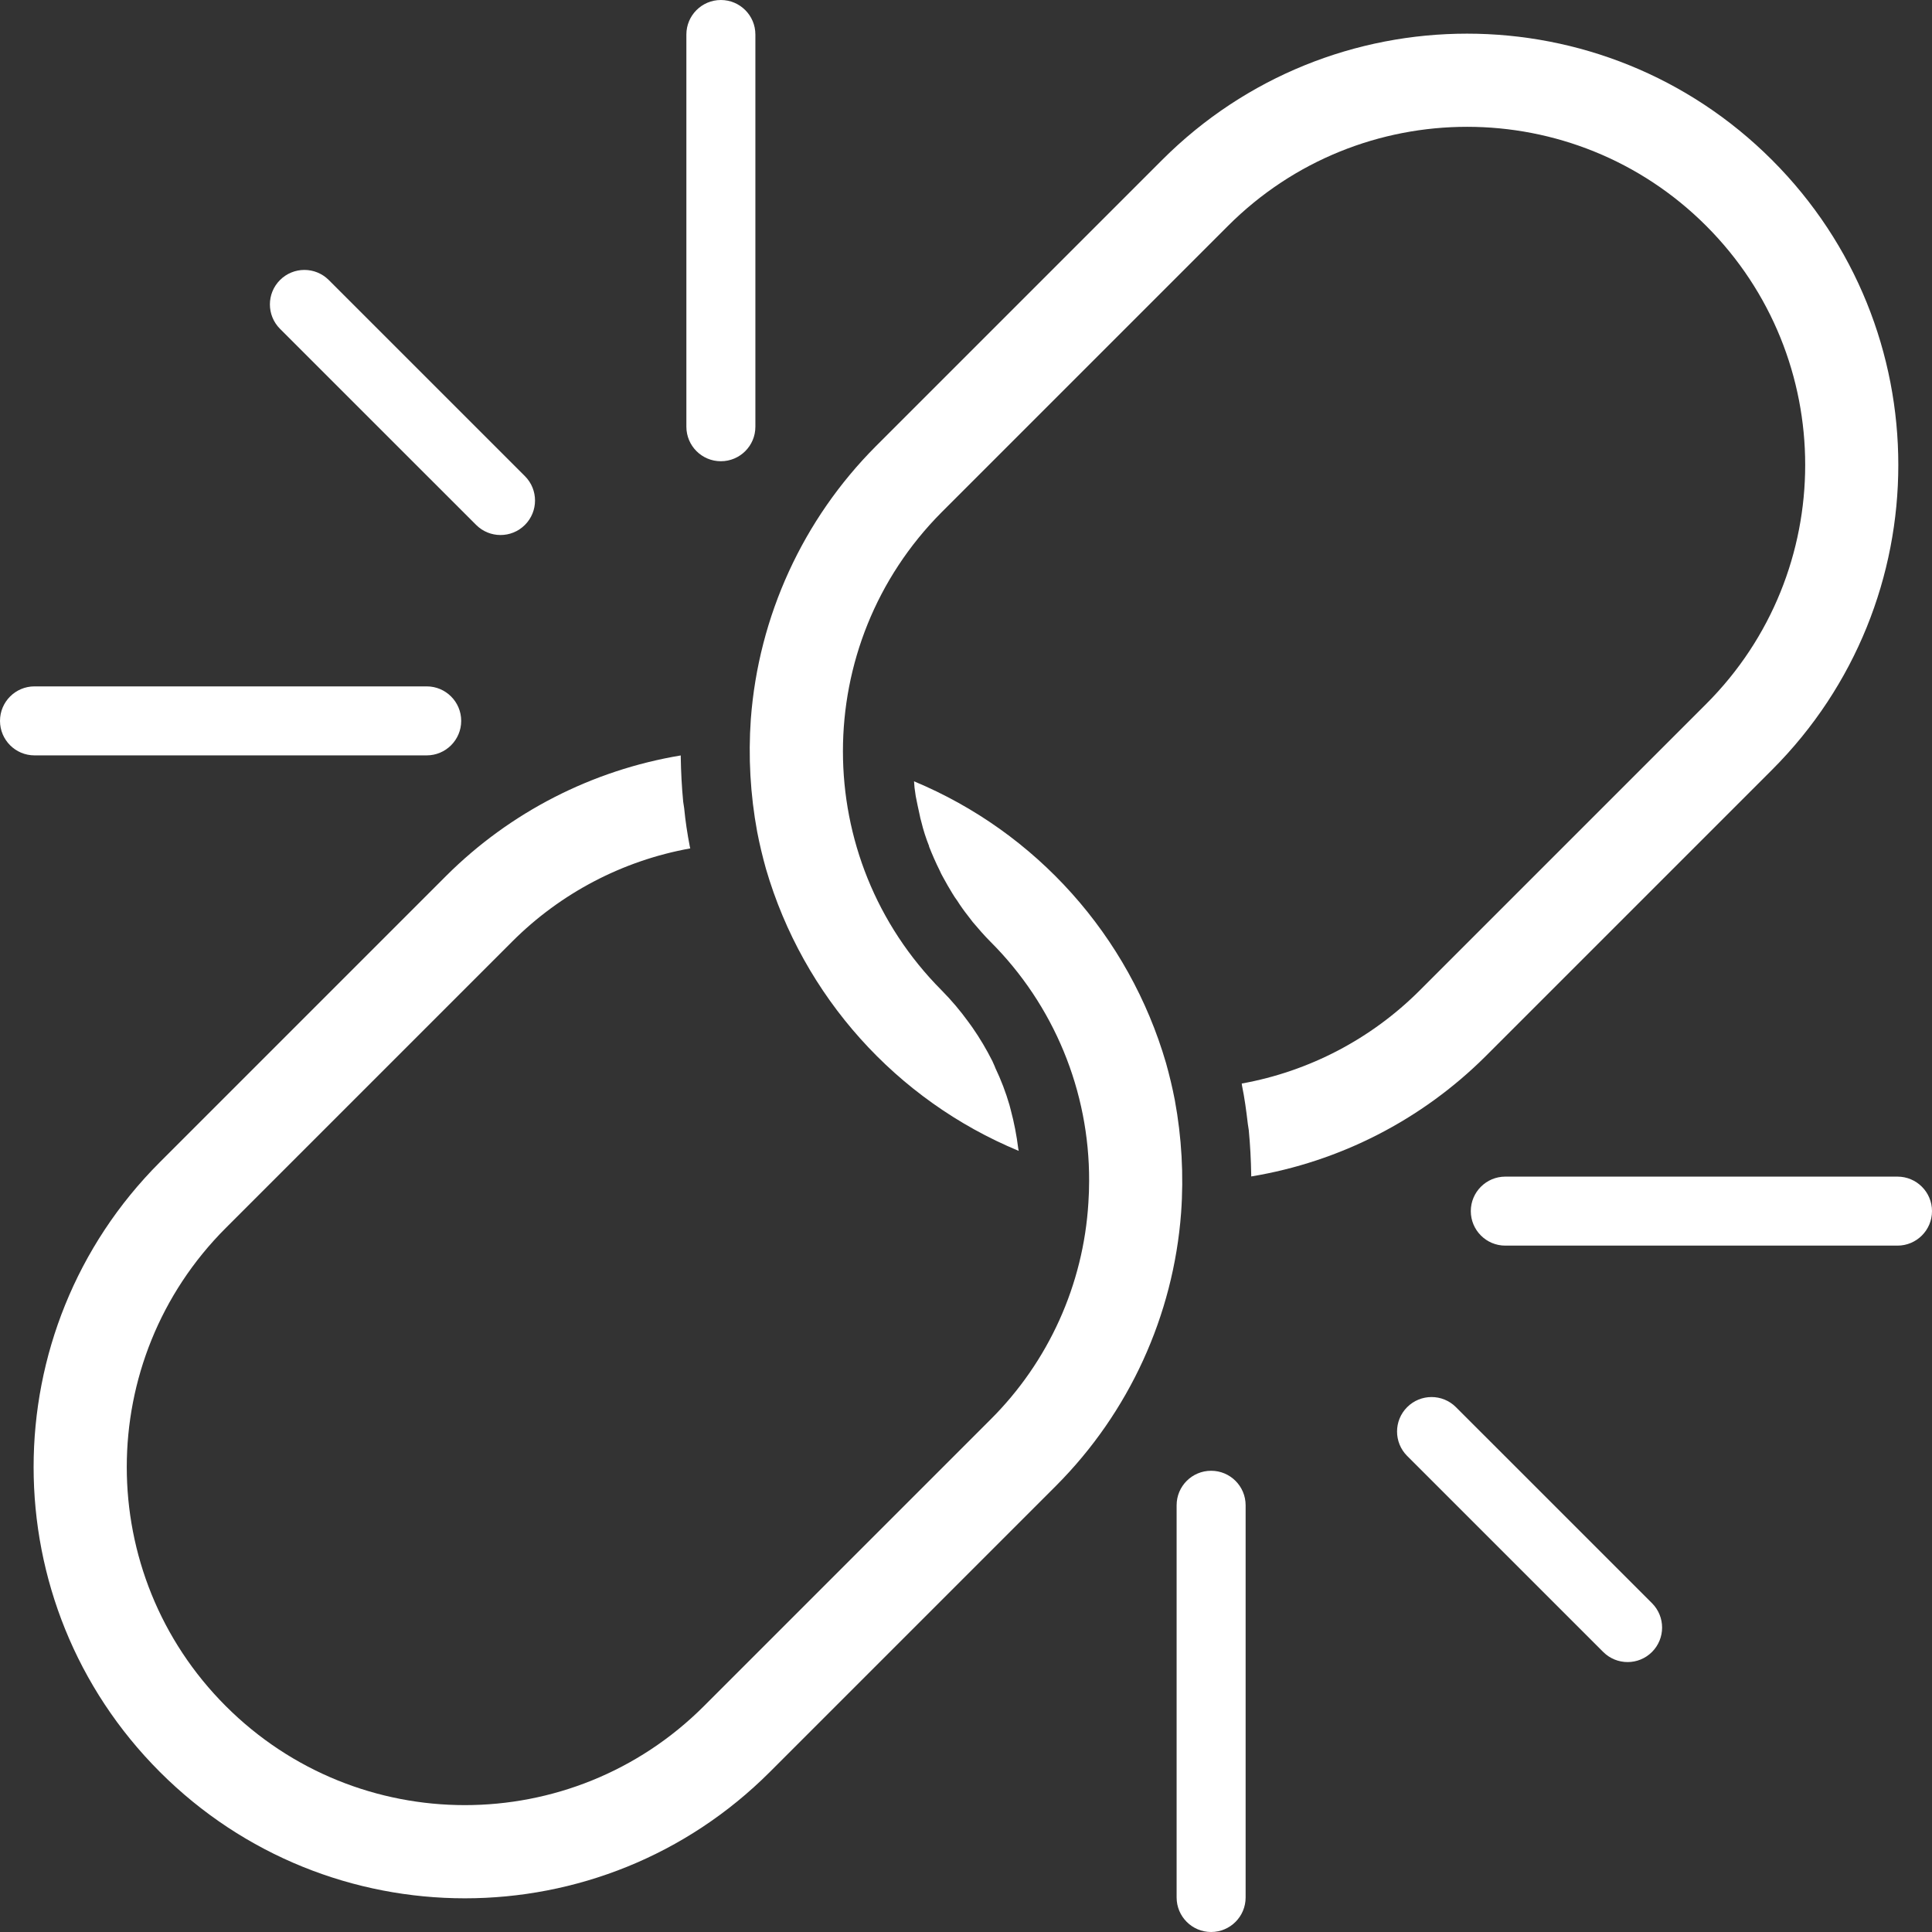 <?xml version="1.0" encoding="UTF-8"?> <svg xmlns="http://www.w3.org/2000/svg" xmlns:xlink="http://www.w3.org/1999/xlink" version="1.1" id="Glyph" x="0px" y="0px" viewBox="0 0 56 56" style="enable-background:new 0 0 56 56;" xml:space="preserve"><rect x="0" y="0" width="56" height="56" fill="#333333" stroke="none"/> <style type="text/css"> .st0{fill:#FFFFFF;} </style> <path class="st0" d="M34.053,31.889c-0.071-0.368-0.156-0.721-0.255-1.075 c-1.074-3.687-3.759-6.69-7.304-8.167c0.007,0.064,0.007,0.12,0.014,0.184 c0.014,0.085,0.021,0.163,0.035,0.247c0.035,0.177,0.071,0.354,0.113,0.537 c0.012,0.069,0.029,0.138,0.049,0.205c0.058,0.241,0.134,0.477,0.226,0.707 c-0.004,0.004-0.004,0.01-0,0.014c0,0,0,0,0,0 c0.092,0.233,0.191,0.46,0.304,0.686c0.029,0.068,0.062,0.134,0.099,0.198 c0.085,0.156,0.177,0.318,0.269,0.467c0.043,0.073,0.09,0.144,0.141,0.212 c0.096,0.152,0.2,0.298,0.311,0.438c0.042,0.057,0.092,0.12,0.141,0.184 c0.163,0.191,0.325,0.382,0.509,0.566c1.843,1.837,2.874,4.335,2.864,6.937 c0,0.212-0.007,0.417-0.021,0.629c-0.143,2.375-1.155,4.615-2.843,6.293 l-8.301,8.301c-3.827,3.827-10.032,3.827-13.859,0s-3.827-10.032,0-13.859l0,0 l8.301-8.301c1.405-1.406,3.206-2.349,5.162-2.701 c-0.007-0.021-0.007-0.035-0.014-0.057c-0.071-0.368-0.127-0.735-0.163-1.11 c-0.007-0.064-0.021-0.12-0.028-0.184c-0.042-0.438-0.064-0.87-0.071-1.301 v-0.042c-2.572,0.428-4.948,1.646-6.795,3.486l-8.301,8.301 c-4.882,4.882-4.882,12.796,0,17.678s12.796,4.882,17.678,0l8.301-8.301 c2.111-2.119,3.396-4.923,3.62-7.905C34.314,34.064,34.252,32.966,34.053,31.889z"></path> <path class="st0" d="M43.061,30.616l8.301-8.301c4.882-4.882,4.882-12.796,0-17.678 s-12.796-4.882-17.678-0l0,0l-8.301,8.301 c-2.111,2.119-3.396,4.923-3.62,7.905c-0.077,1.092-0.015,2.19,0.184,3.267 c0.071,0.368,0.156,0.721,0.255,1.075c1.078,3.694,3.772,6.7,7.326,8.174 c-0.007-0.021-0.007-0.049-0.014-0.071c-0.047-0.379-0.12-0.755-0.219-1.124 c-0.014-0.042-0.021-0.092-0.035-0.134c-0.107-0.369-0.244-0.728-0.41-1.075 c-0.021-0.064-0.057-0.127-0.085-0.198c-0.17-0.338-0.364-0.665-0.58-0.976 c-0.035-0.049-0.078-0.106-0.113-0.156c-0.235-0.326-0.495-0.633-0.778-0.919 c-3.815-3.832-3.815-10.027,0-13.859l8.301-8.301 c3.827-3.827,10.032-3.827,13.859,0s3.827,10.032,0,13.859l-8.301,8.301 c-1.405,1.406-3.206,2.349-5.162,2.701c0.005,0.016,0.008,0.033,0.007,0.049 c0.078,0.375,0.127,0.75,0.17,1.117c0.007,0.064,0.021,0.12,0.028,0.184 c0.042,0.438,0.064,0.87,0.071,1.301v0.042 C38.838,33.675,41.214,32.456,43.061,30.616z"></path> <path class="st0" d="M42.2,40.786c-0.391-0.39-1.024-0.389-1.414,0.002 c-0.389,0.39-0.389,1.021,0,1.412l5.685,5.684 c0.391,0.39,1.024,0.389,1.414-0.002c0.389-0.39,0.389-1.021,0-1.412 L42.2,40.786z"></path> <path class="st0" d="M55,34.105H43.632c-0.552,0-1,0.448-1,1s0.448,1,1,1H55c0.552,0,1-0.448,1-1 S55.552,34.105,55,34.105z"></path> <path class="st0" d="M35.105,42.631c-0.552-0-1,0.447-1,0.999 c0,0,0,0,0,0.001V55c0,0.552,0.448,1,1,1s1-0.448,1-1V43.631 c0-0.552-0.447-1-0.999-1C35.106,42.631,35.106,42.631,35.105,42.631z"></path> <path class="st0" d="M13.8,15.214c0.39,0.391,1.023,0.392,1.414,0.002 s0.392-1.023,0.002-1.414c-0.001-0.001-0.002-0.002-0.002-0.002L9.529,8.116 c-0.391-0.39-1.024-0.389-1.414,0.002c-0.389,0.39-0.389,1.021,0,1.412 L13.8,15.214z"></path> <path class="st0" d="M20.895,13.369c0.552,0,1-0.447,1-0.999 c0-0,0-0,0-0.001V1c0-0.552-0.448-1-1-1s-1,0.448-1,1v11.369 c-0,0.552,0.447,1,0.999,1C20.894,13.369,20.894,13.369,20.895,13.369z"></path> <path class="st0" d="M12.368,21.895c0.552,0,1-0.448,1-1s-0.448-1-1-1H1c-0.552,0-1,0.448-1,1 s0.448,1,1,1H12.368z"></path> </svg> 